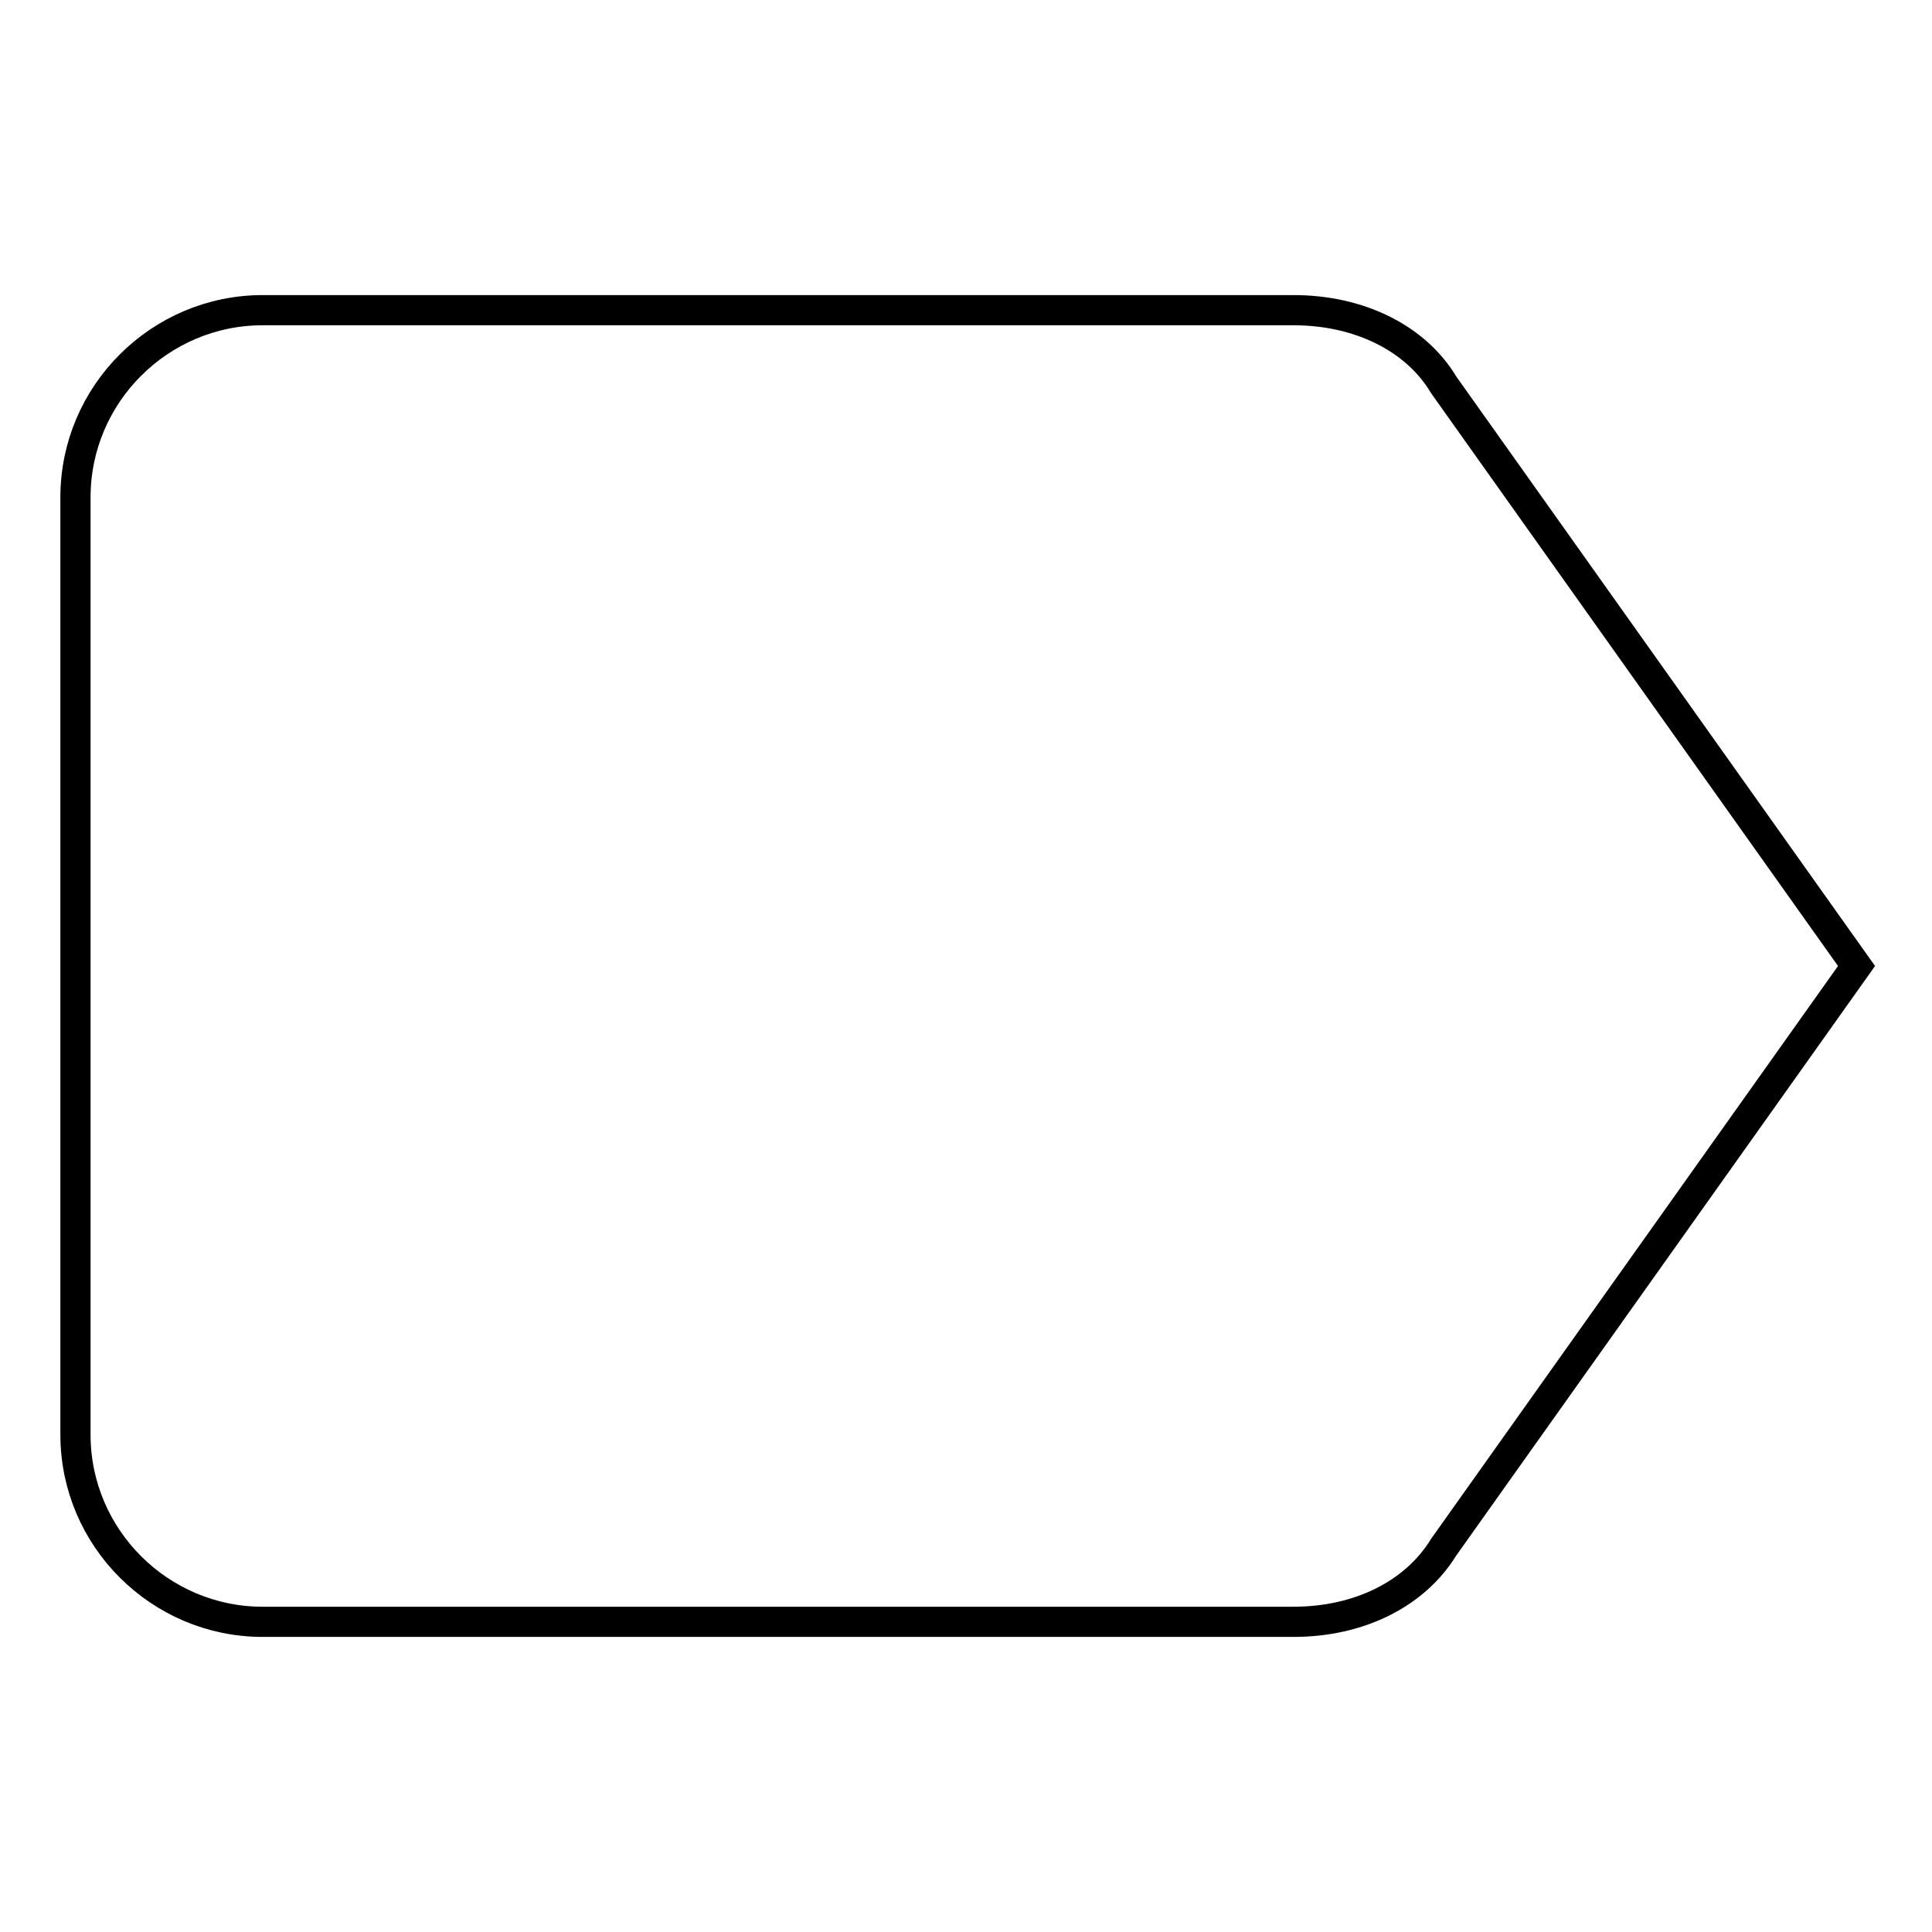 <?xml version="1.0" encoding="utf-8"?>
<!-- Svg Vector Icons : http://www.onlinewebfonts.com/icon -->
<!DOCTYPE svg PUBLIC "-//W3C//DTD SVG 1.1//EN" "http://www.w3.org/Graphics/SVG/1.1/DTD/svg11.dtd">
<svg version="1.1" xmlns="http://www.w3.org/2000/svg" xmlns:xlink="http://www.w3.org/1999/xlink" x="0px" y="0px" viewBox="0 0 256 256" enable-background="new 0 0 256 256" xml:space="preserve">
<g> <path stroke-width="4" fill-opacity="0" stroke="#000000"  d="M191.3,51c-3.7-6.2-11.2-9.9-19.9-9.9H34.8C21.2,41.1,10,52.2,10,65.9v124.2c0,13.7,11.2,24.8,24.8,24.8 h136.6c8.7,0,16.1-3.7,19.9-9.9l54.7-77L191.3,51z"/></g>
</svg>